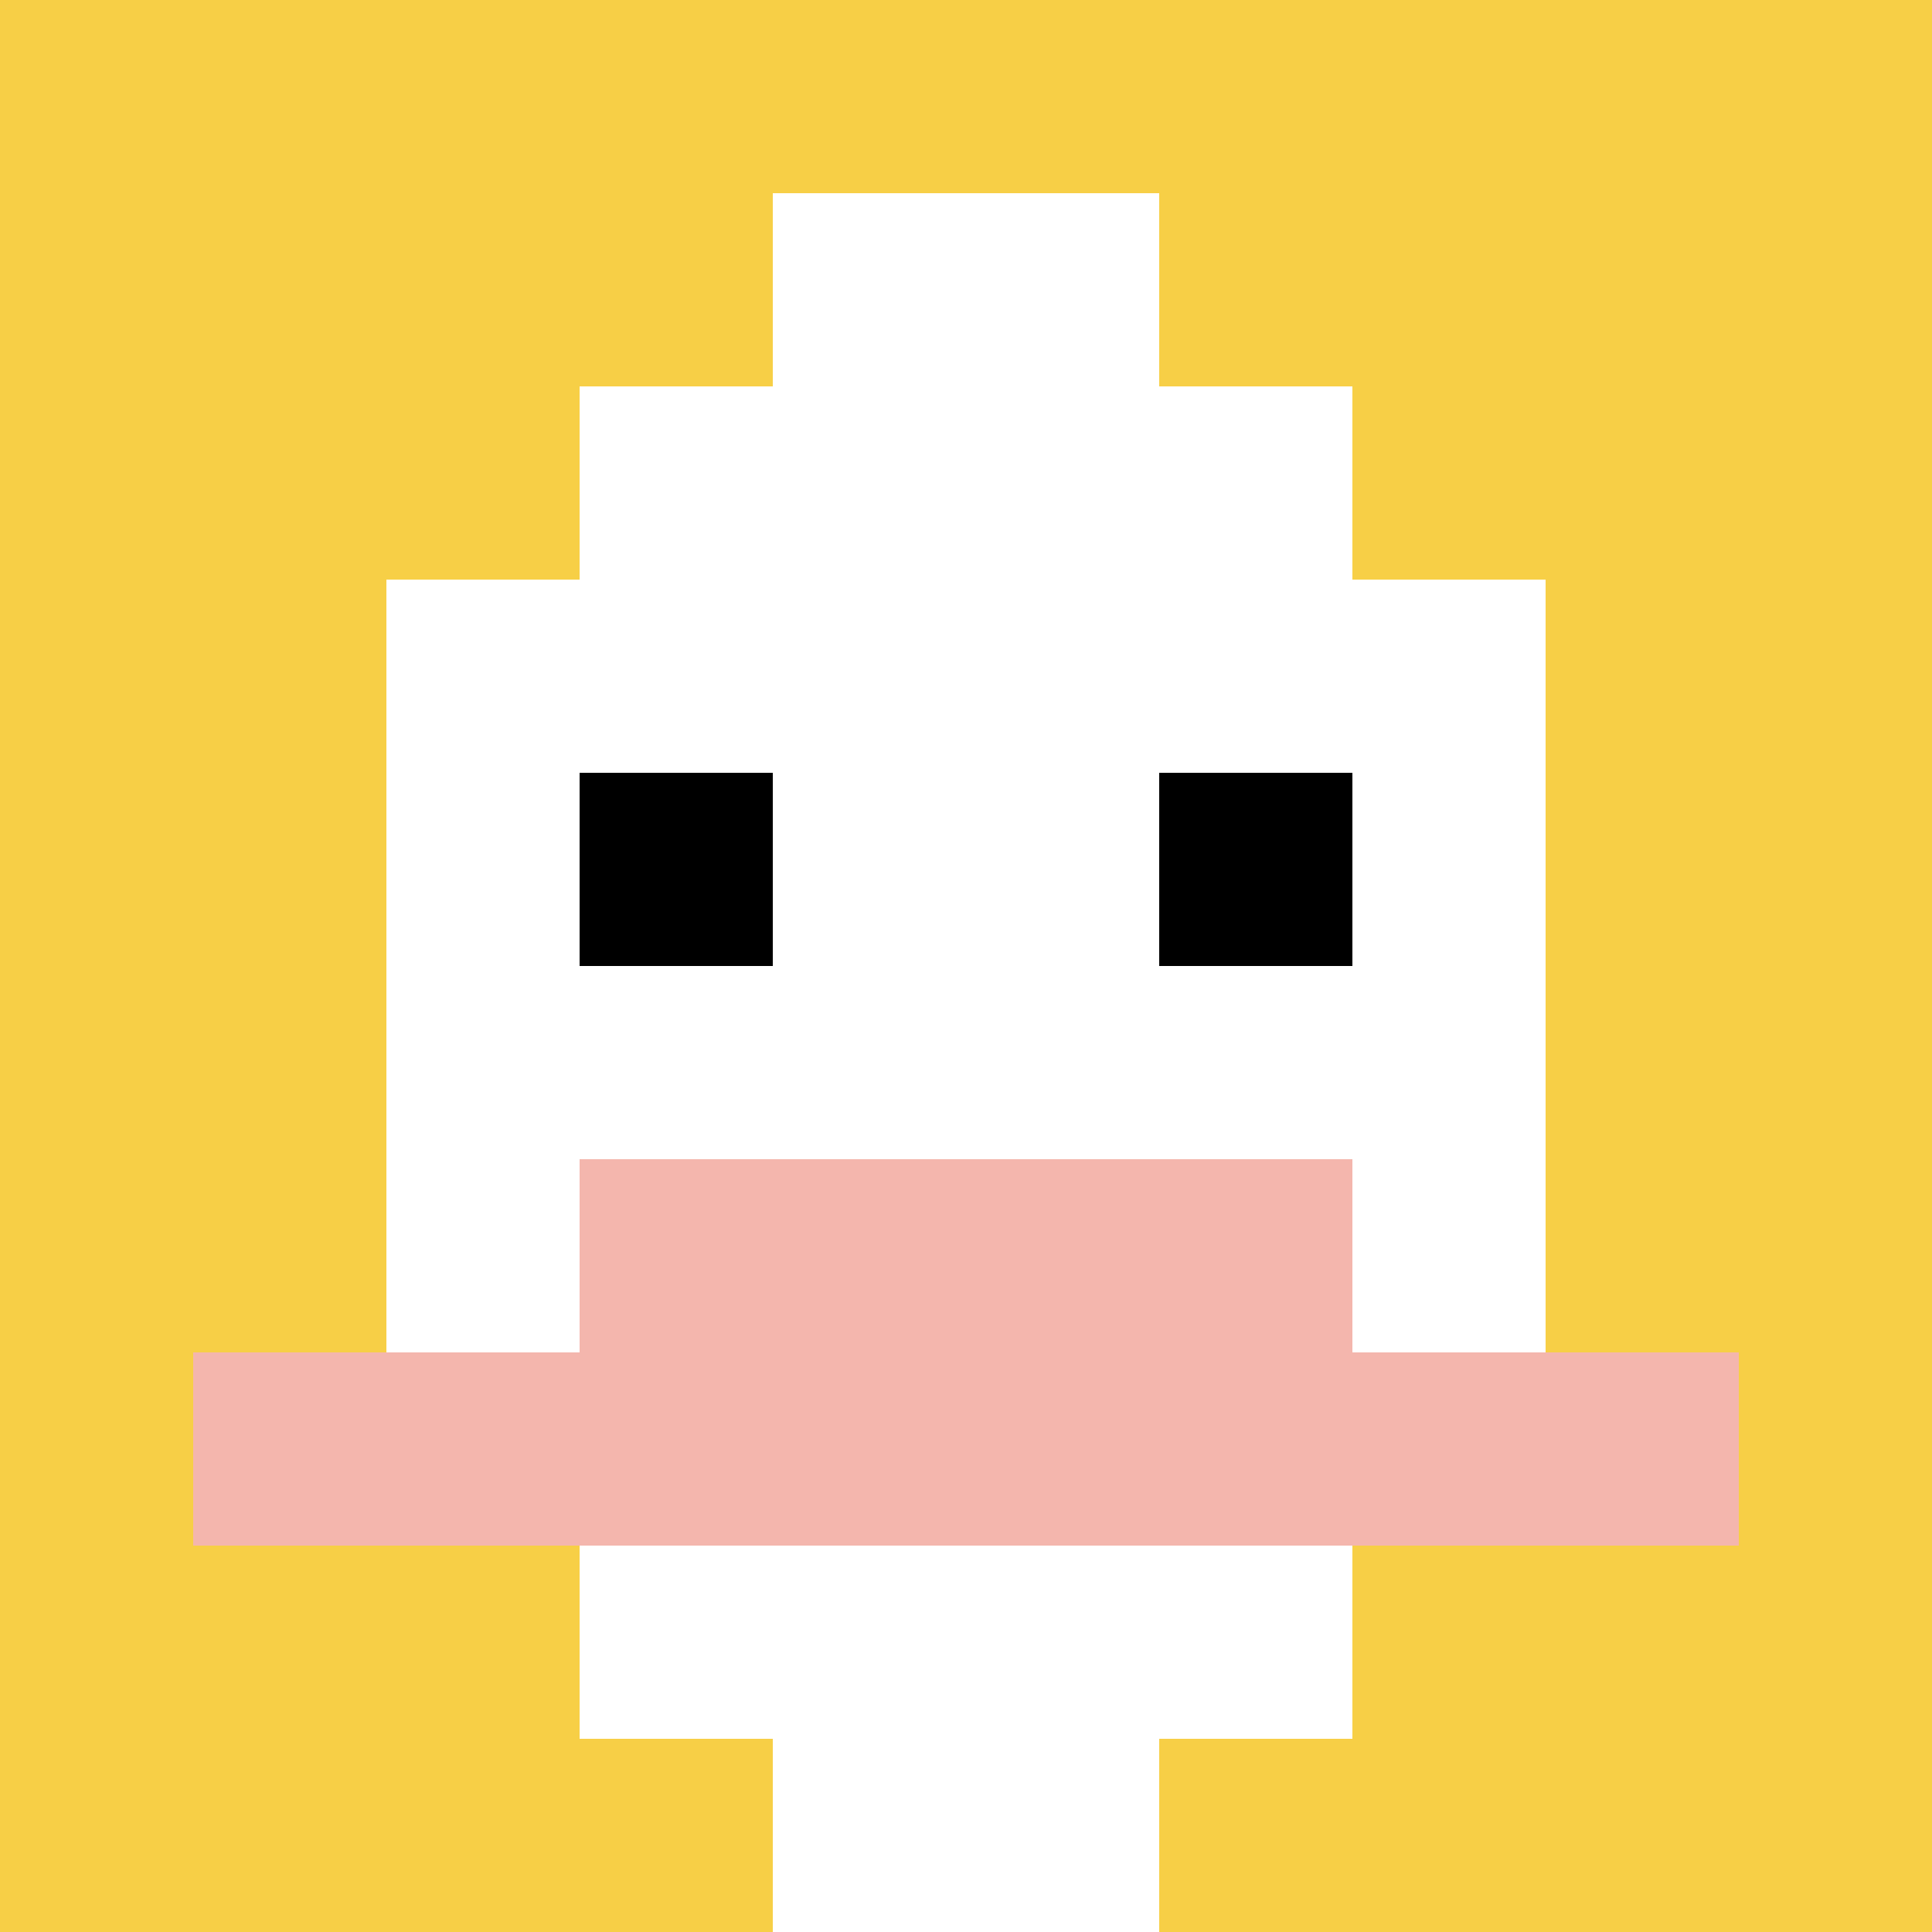 <svg xmlns="http://www.w3.org/2000/svg" version="1.1" width="782" height="782"><title>'goose-pfp-527112' by Dmitri Cherniak</title><desc>seed=527112
backgroundColor=#ffffff
padding=20
innerPadding=0
timeout=500
dimension=1
border=false
Save=function(){return n.handleSave()}
frame=187

Rendered at Sun Sep 15 2024 11:59:25 GMT-0400 (Eastern Daylight Time)
Generated in &lt;1ms
</desc><defs></defs><rect width="100%" height="100%" fill="#ffffff"></rect><g><g id="0-0"><rect x="0" y="0" height="782" width="782" fill="#F7CF46"></rect><g><rect id="0-0-3-2-4-7" x="234.6" y="156.4" width="312.8" height="547.4" fill="#ffffff"></rect><rect id="0-0-2-3-6-5" x="156.4" y="234.6" width="469.2" height="391" fill="#ffffff"></rect><rect id="0-0-4-8-2-2" x="312.8" y="625.6" width="156.4" height="156.4" fill="#ffffff"></rect><rect id="0-0-1-7-8-1" x="78.2" y="547.4" width="625.6" height="78.2" fill="#F4B6AD"></rect><rect id="0-0-3-6-4-2" x="234.6" y="469.2" width="312.8" height="156.4" fill="#F4B6AD"></rect><rect id="0-0-3-4-1-1" x="234.6" y="312.8" width="78.2" height="78.2" fill="#000000"></rect><rect id="0-0-6-4-1-1" x="469.2" y="312.8" width="78.2" height="78.2" fill="#000000"></rect><rect id="0-0-4-1-2-2" x="312.8" y="78.2" width="156.4" height="156.4" fill="#ffffff"></rect></g><rect x="0" y="0" stroke="white" stroke-width="0" height="782" width="782" fill="none"></rect></g></g></svg>